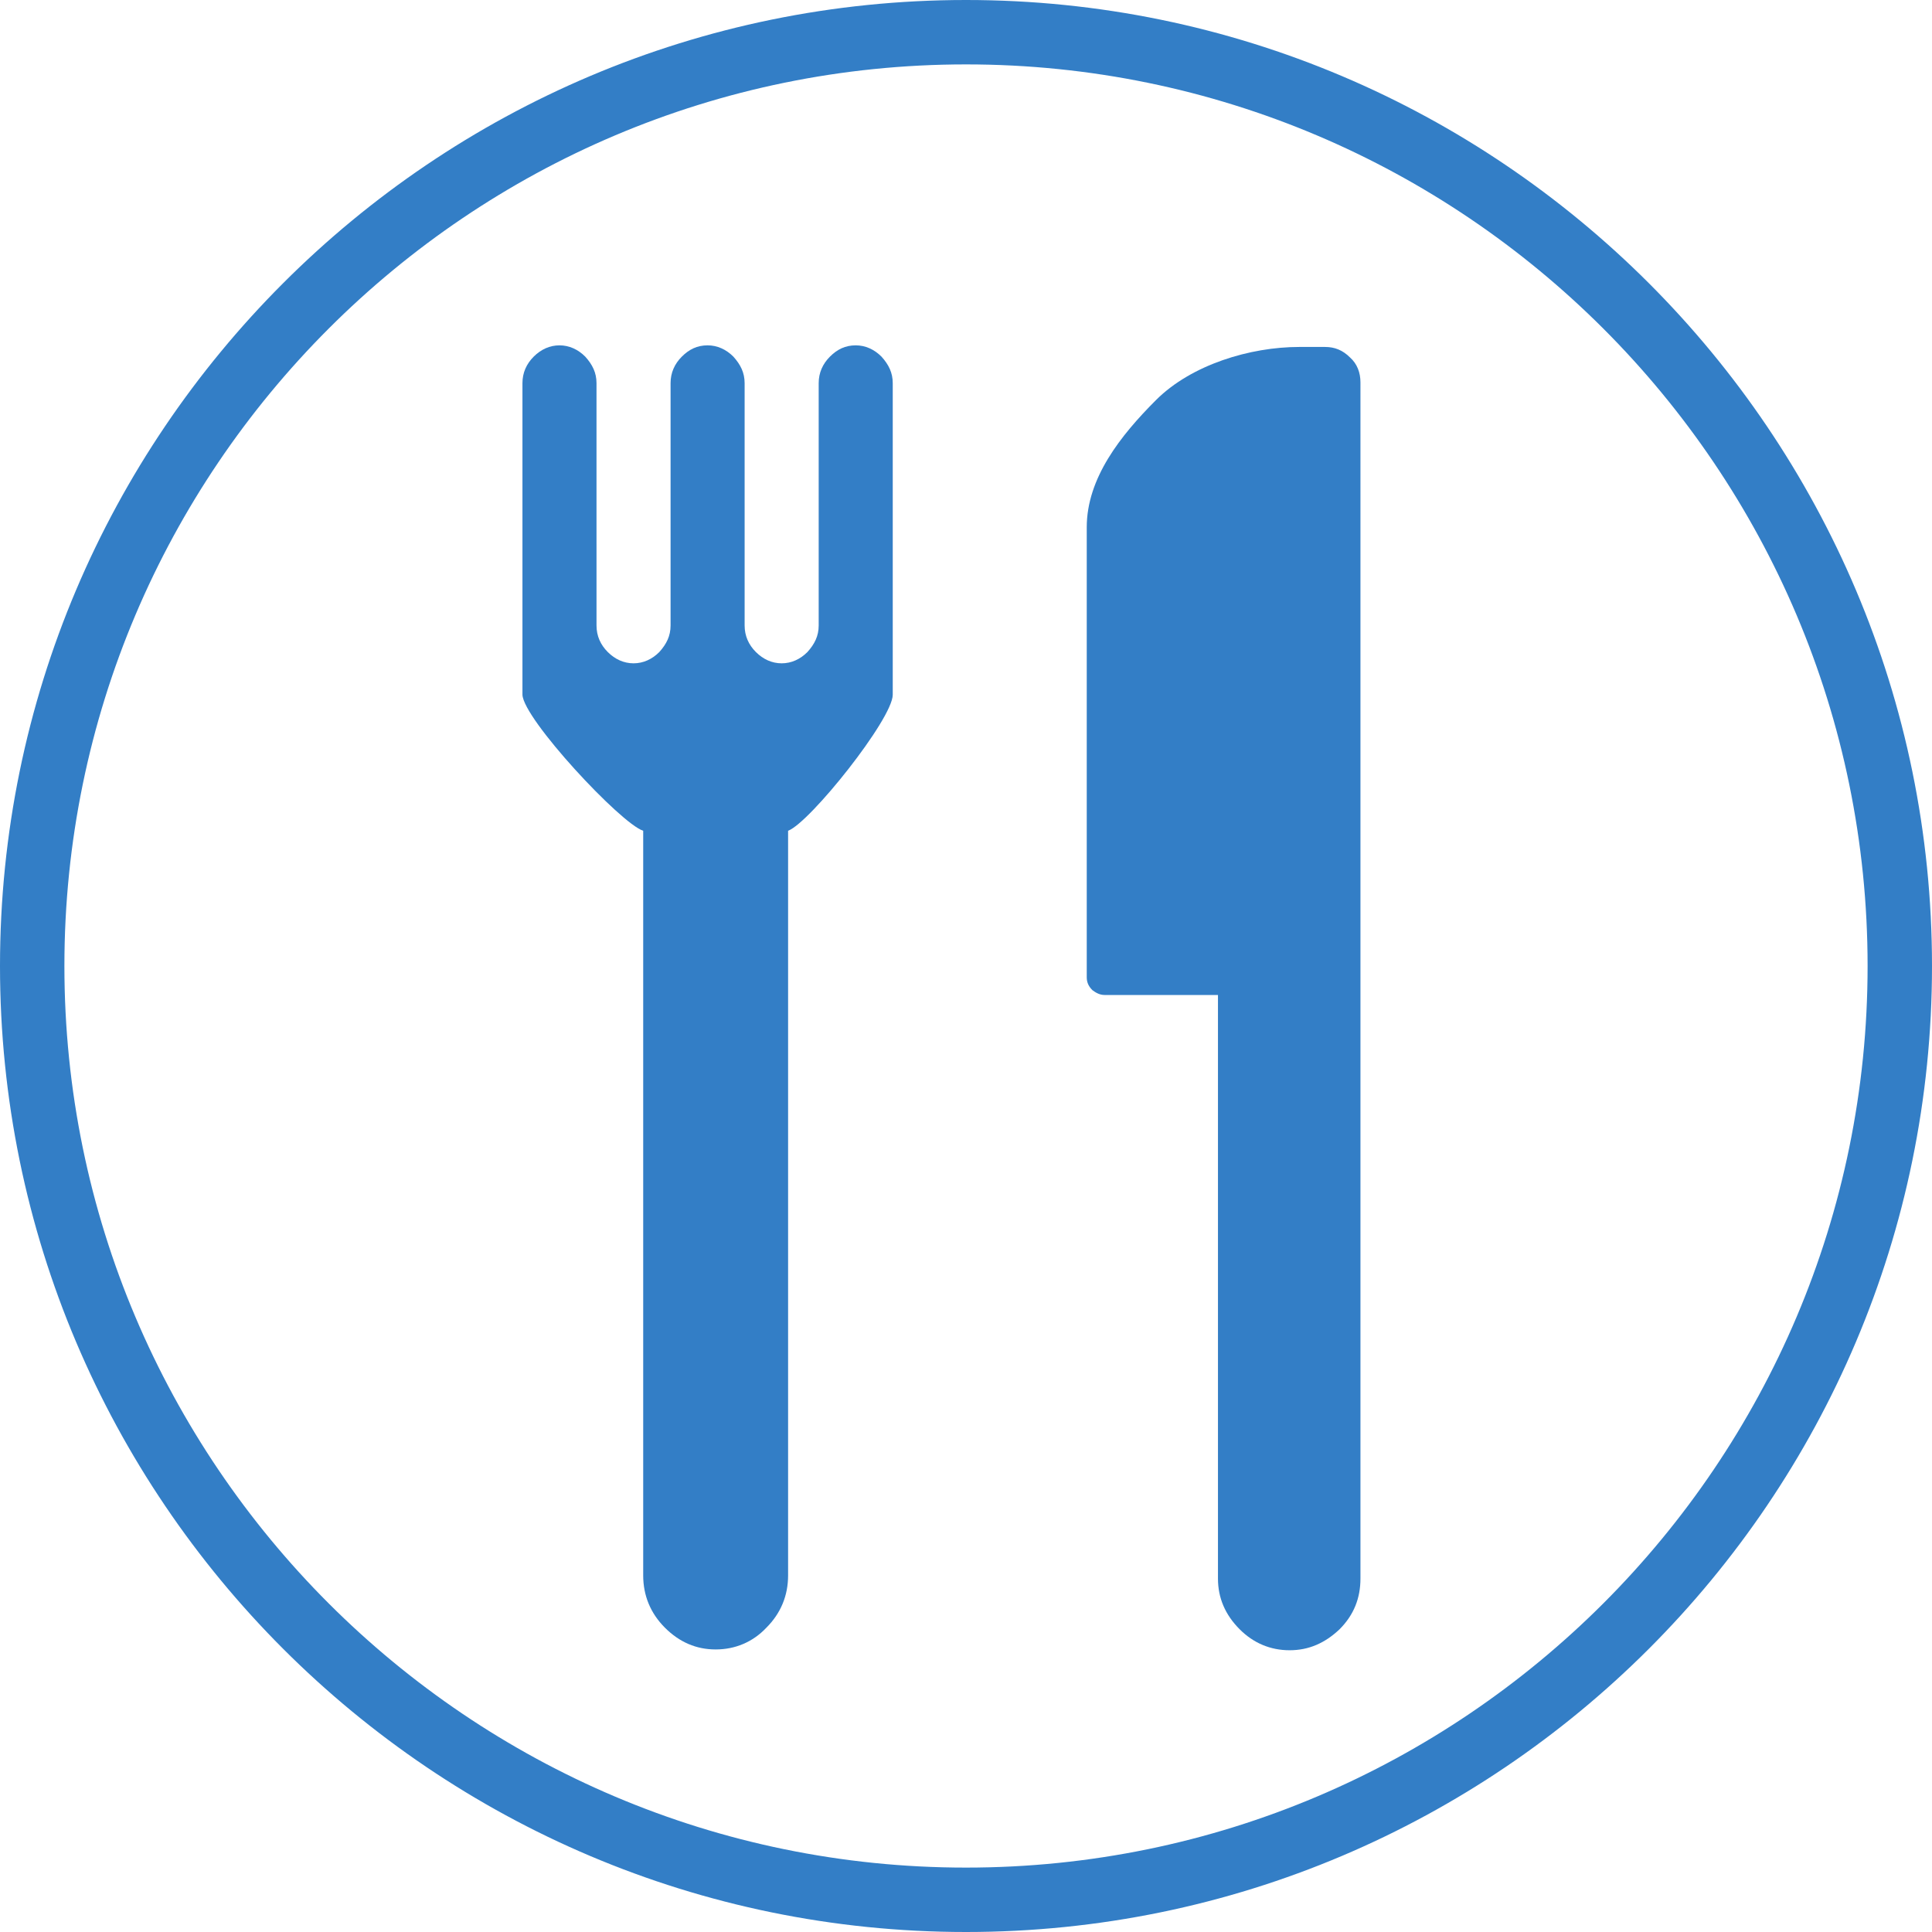 <?xml version="1.0" encoding="utf-8"?>
<!-- Generator: Adobe Illustrator 22.0.1, SVG Export Plug-In . SVG Version: 6.00 Build 0)  -->
<svg version="1.1" id="圖層_1" xmlns="http://www.w3.org/2000/svg" xmlns:xlink="http://www.w3.org/1999/xlink" x="0px" y="0px"
	 viewBox="0 0 240 240" style="enable-background:new 0 0 240 240;" xml:space="preserve" width="30" height="30">
<style type="text/css">
	.st0{fill:#337EC6;}
</style>
<path class="st0" d="M120,240C53.8,240,0,186.2,0,120S53.8,0,120,0s120,53.8,120,120S186.2,240,120,240z M120,8C58.2,8,8,58.2,8,120
	s50.2,112,112,112s112-50.2,112-112S181.8,8,120,8z"/>
<path class="st0" d="M79.9,103.2v92.5c0,2.5,0.9,4.7,2.7,6.5c1.8,1.8,3.9,2.7,6.3,2.7s4.6-0.9,6.3-2.7c1.8-1.8,2.7-4,2.7-6.5v-92.5
	c2.7-1,13-13.9,13-16.9V47.6c0-1.3-0.5-2.3-1.4-3.3c-0.9-0.9-2-1.4-3.2-1.4c-1.3,0-2.3,0.5-3.2,1.4c-0.9,0.9-1.4,2-1.4,3.3v30.1
	c0,1.3-0.5,2.3-1.4,3.3c-0.9,0.9-2,1.4-3.2,1.4s-2.3-0.5-3.2-1.4c-0.9-0.9-1.4-2-1.4-3.3V47.6c0-1.3-0.5-2.3-1.4-3.3
	c-0.9-0.9-2-1.4-3.2-1.4c-1.3,0-2.3,0.5-3.2,1.4c-0.9,0.9-1.4,2-1.4,3.3v30.1c0,1.3-0.5,2.3-1.4,3.3c-0.9,0.9-2,1.4-3.2,1.4
	s-2.3-0.5-3.2-1.4c-0.9-0.9-1.4-2-1.4-3.3V47.6c0-1.3-0.5-2.3-1.4-3.3c-0.9-0.9-2-1.4-3.2-1.4s-2.3,0.5-3.2,1.4
	c-0.9,0.9-1.4,2-1.4,3.3v38.7C65,89.3,77.1,102.3,79.9,103.2L79.9,103.2z"/>
<path class="st0" d="M137.2,123.6h14.1v72.5c0,2.4,0.9,4.5,2.7,6.3c1.7,1.7,3.8,2.6,6.2,2.6s4.4-0.9,6.2-2.6
	c1.8-1.8,2.6-3.9,2.6-6.3V47.5c0-1.2-0.4-2.3-1.3-3.1c-0.9-0.9-1.9-1.3-3.1-1.3h-3.2c-6.1,0-13.4,2.2-17.8,6.6
	c-4.4,4.4-8.6,9.7-8.6,15.8v55.9c0,0.6,0.2,1.1,0.7,1.6C136.1,123.3,136.6,123.6,137.2,123.6L137.2,123.6z"/>
</svg>

